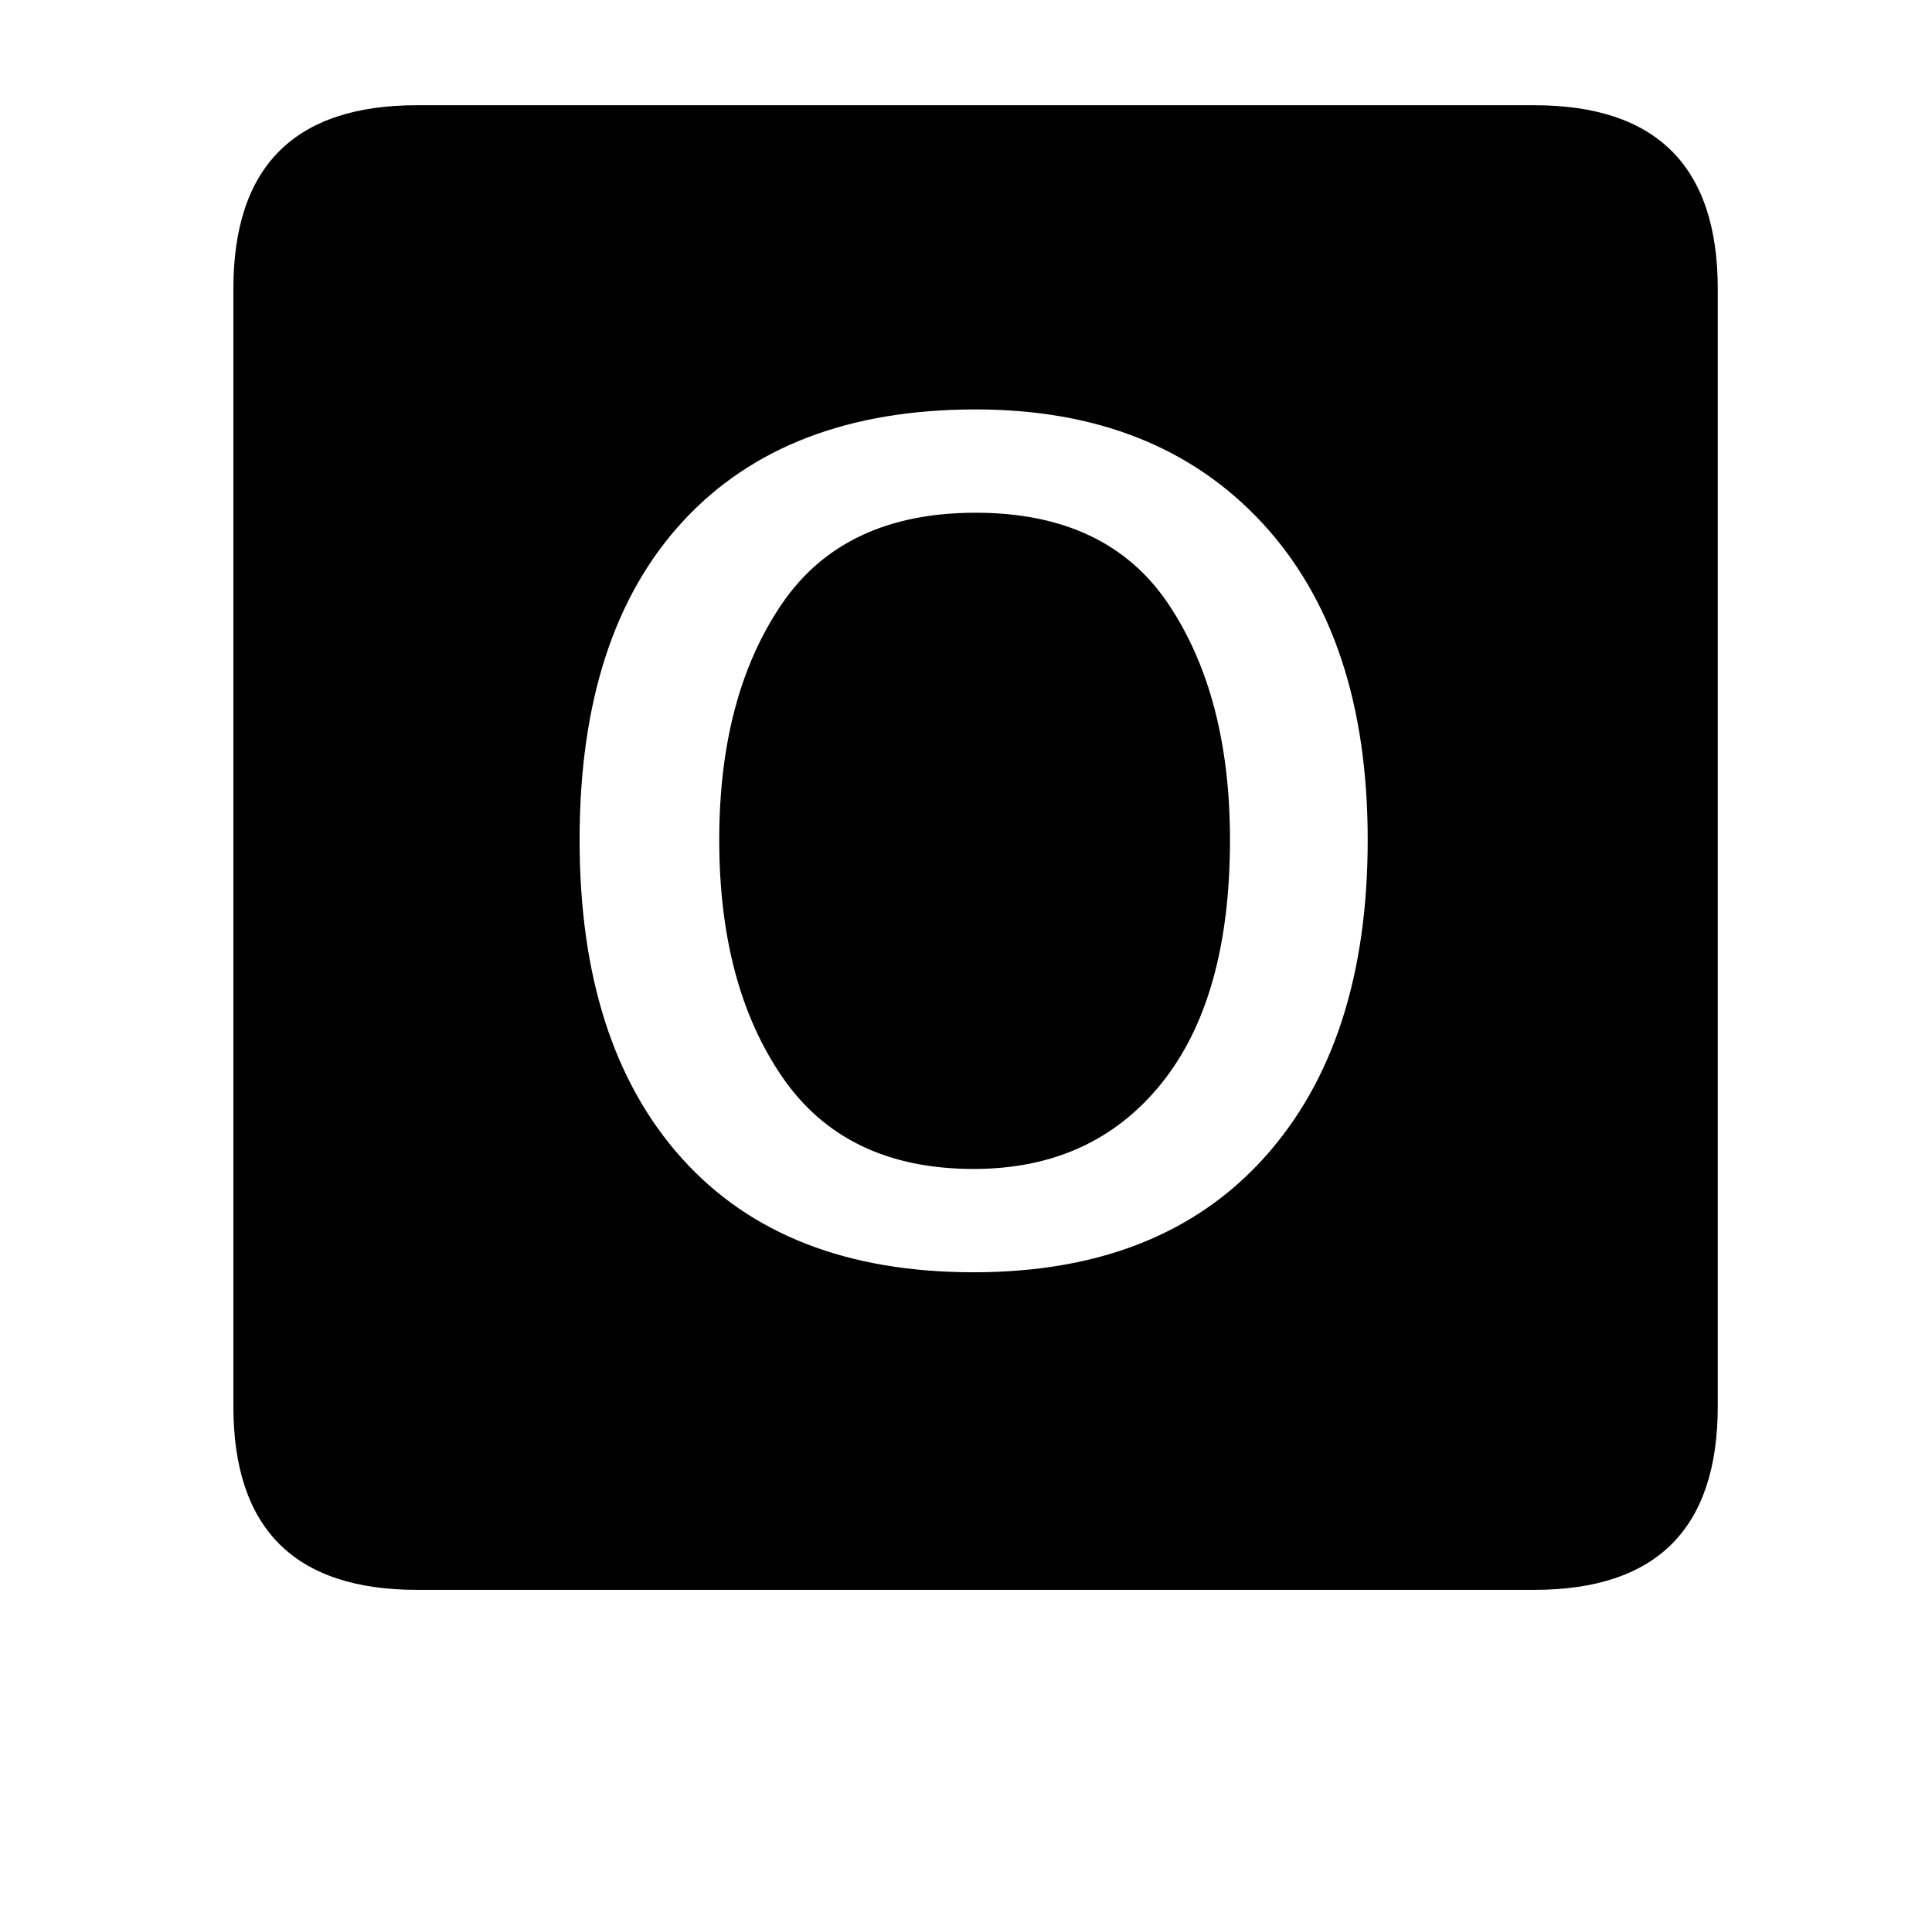 <?xml version="1.0" standalone="no"?>
<!DOCTYPE svg PUBLIC "-//W3C//DTD SVG 1.1//EN" "http://www.w3.org/Graphics/SVG/1.1/DTD/svg11.dtd" >
<svg xmlns="http://www.w3.org/2000/svg" xmlns:xlink="http://www.w3.org/1999/xlink" version="1.1" viewBox="-10 0 1010 1000">
   <path fill="currentColor"
d="M208 831q-96 0 -96 -96v-584q0 -96 96 -96h584q96 0 96 96v584q0 96 -96 96h-584zM499 665q98 0 152 -60t54 -166t-55 -165.5t-150 -59.5q-99 0 -153 58.5t-54 166.5q0 107 53.5 166.5t152.5 59.5zM499 611q-67 0 -100 -48t-33 -124q0 -75 32.5 -123t101.5 -48t101 48
t32 123q0 83 -36 127.5t-98 44.5z" />
</svg>
